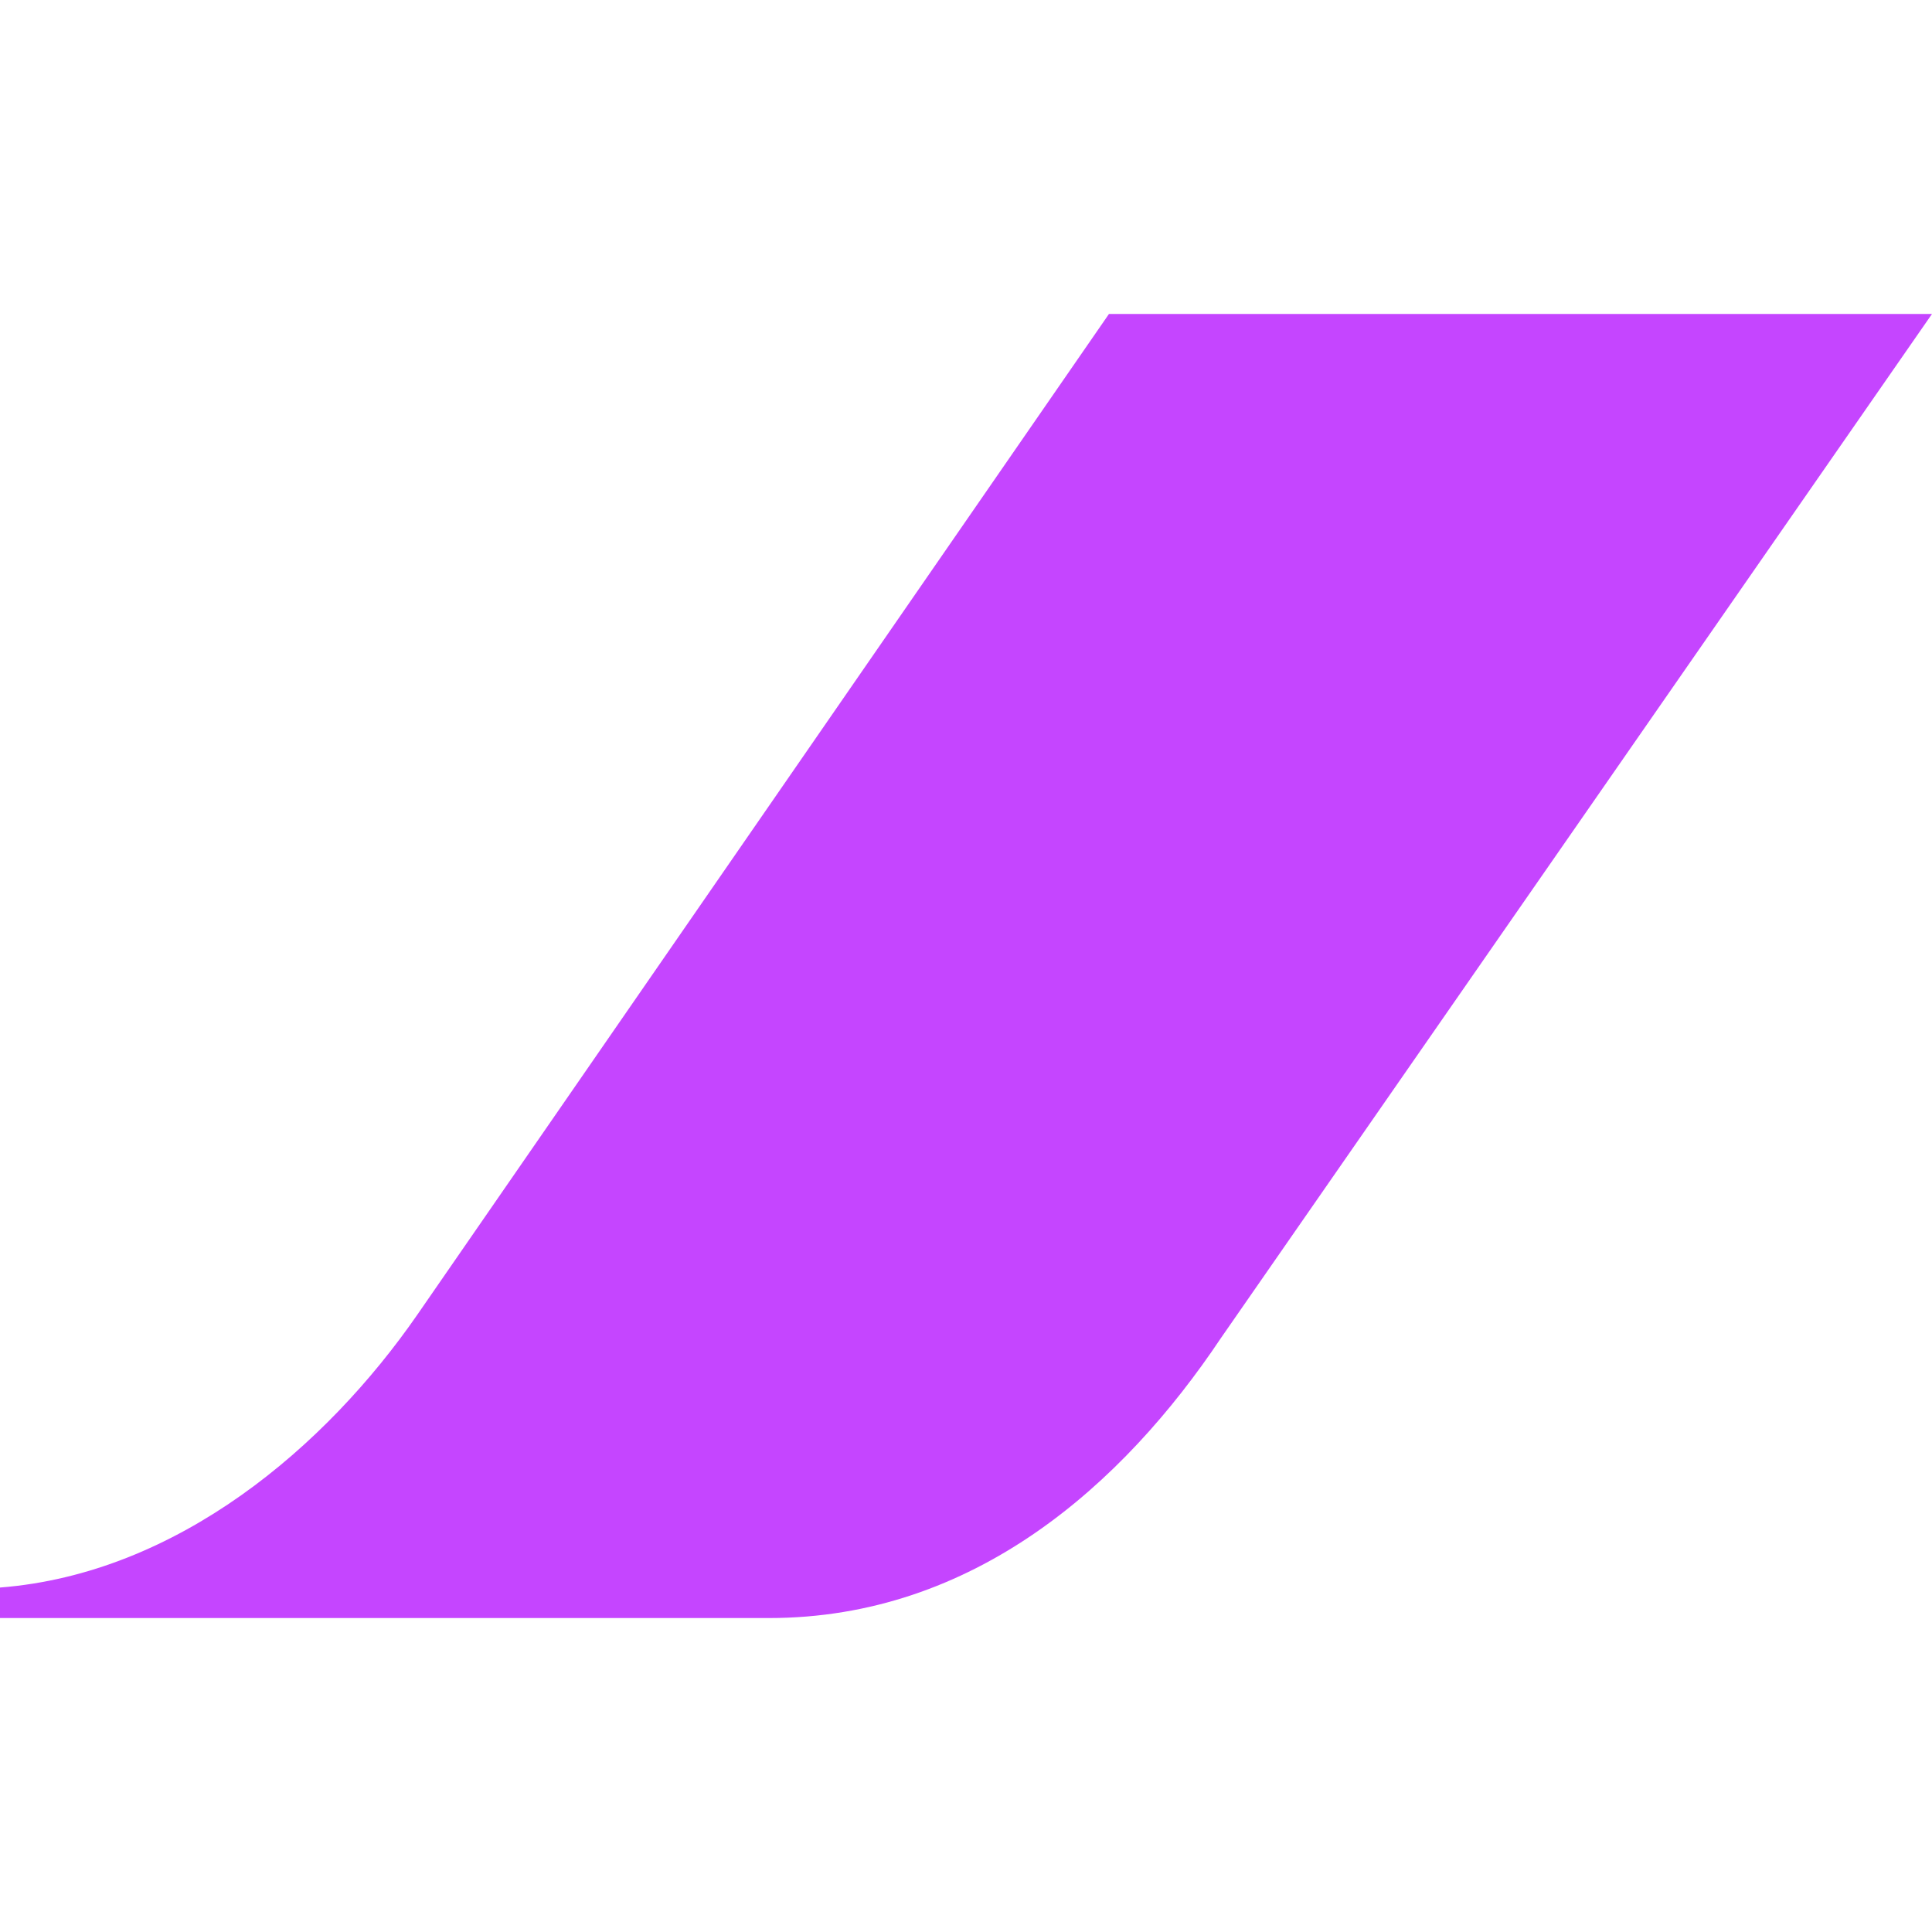 <svg role="img" width="32px" height="32px" viewBox="0 0 24 24" xmlns="http://www.w3.org/2000/svg"><title>Air France</title><path fill="#c545ff" d="M13.776 3.9L5.184 16.332C4.051 17.969 2.208 19.548 0 19.721v.379h9.552c2.544 0 4.397-1.656 5.616-3.48L24 3.9Z"/></svg>